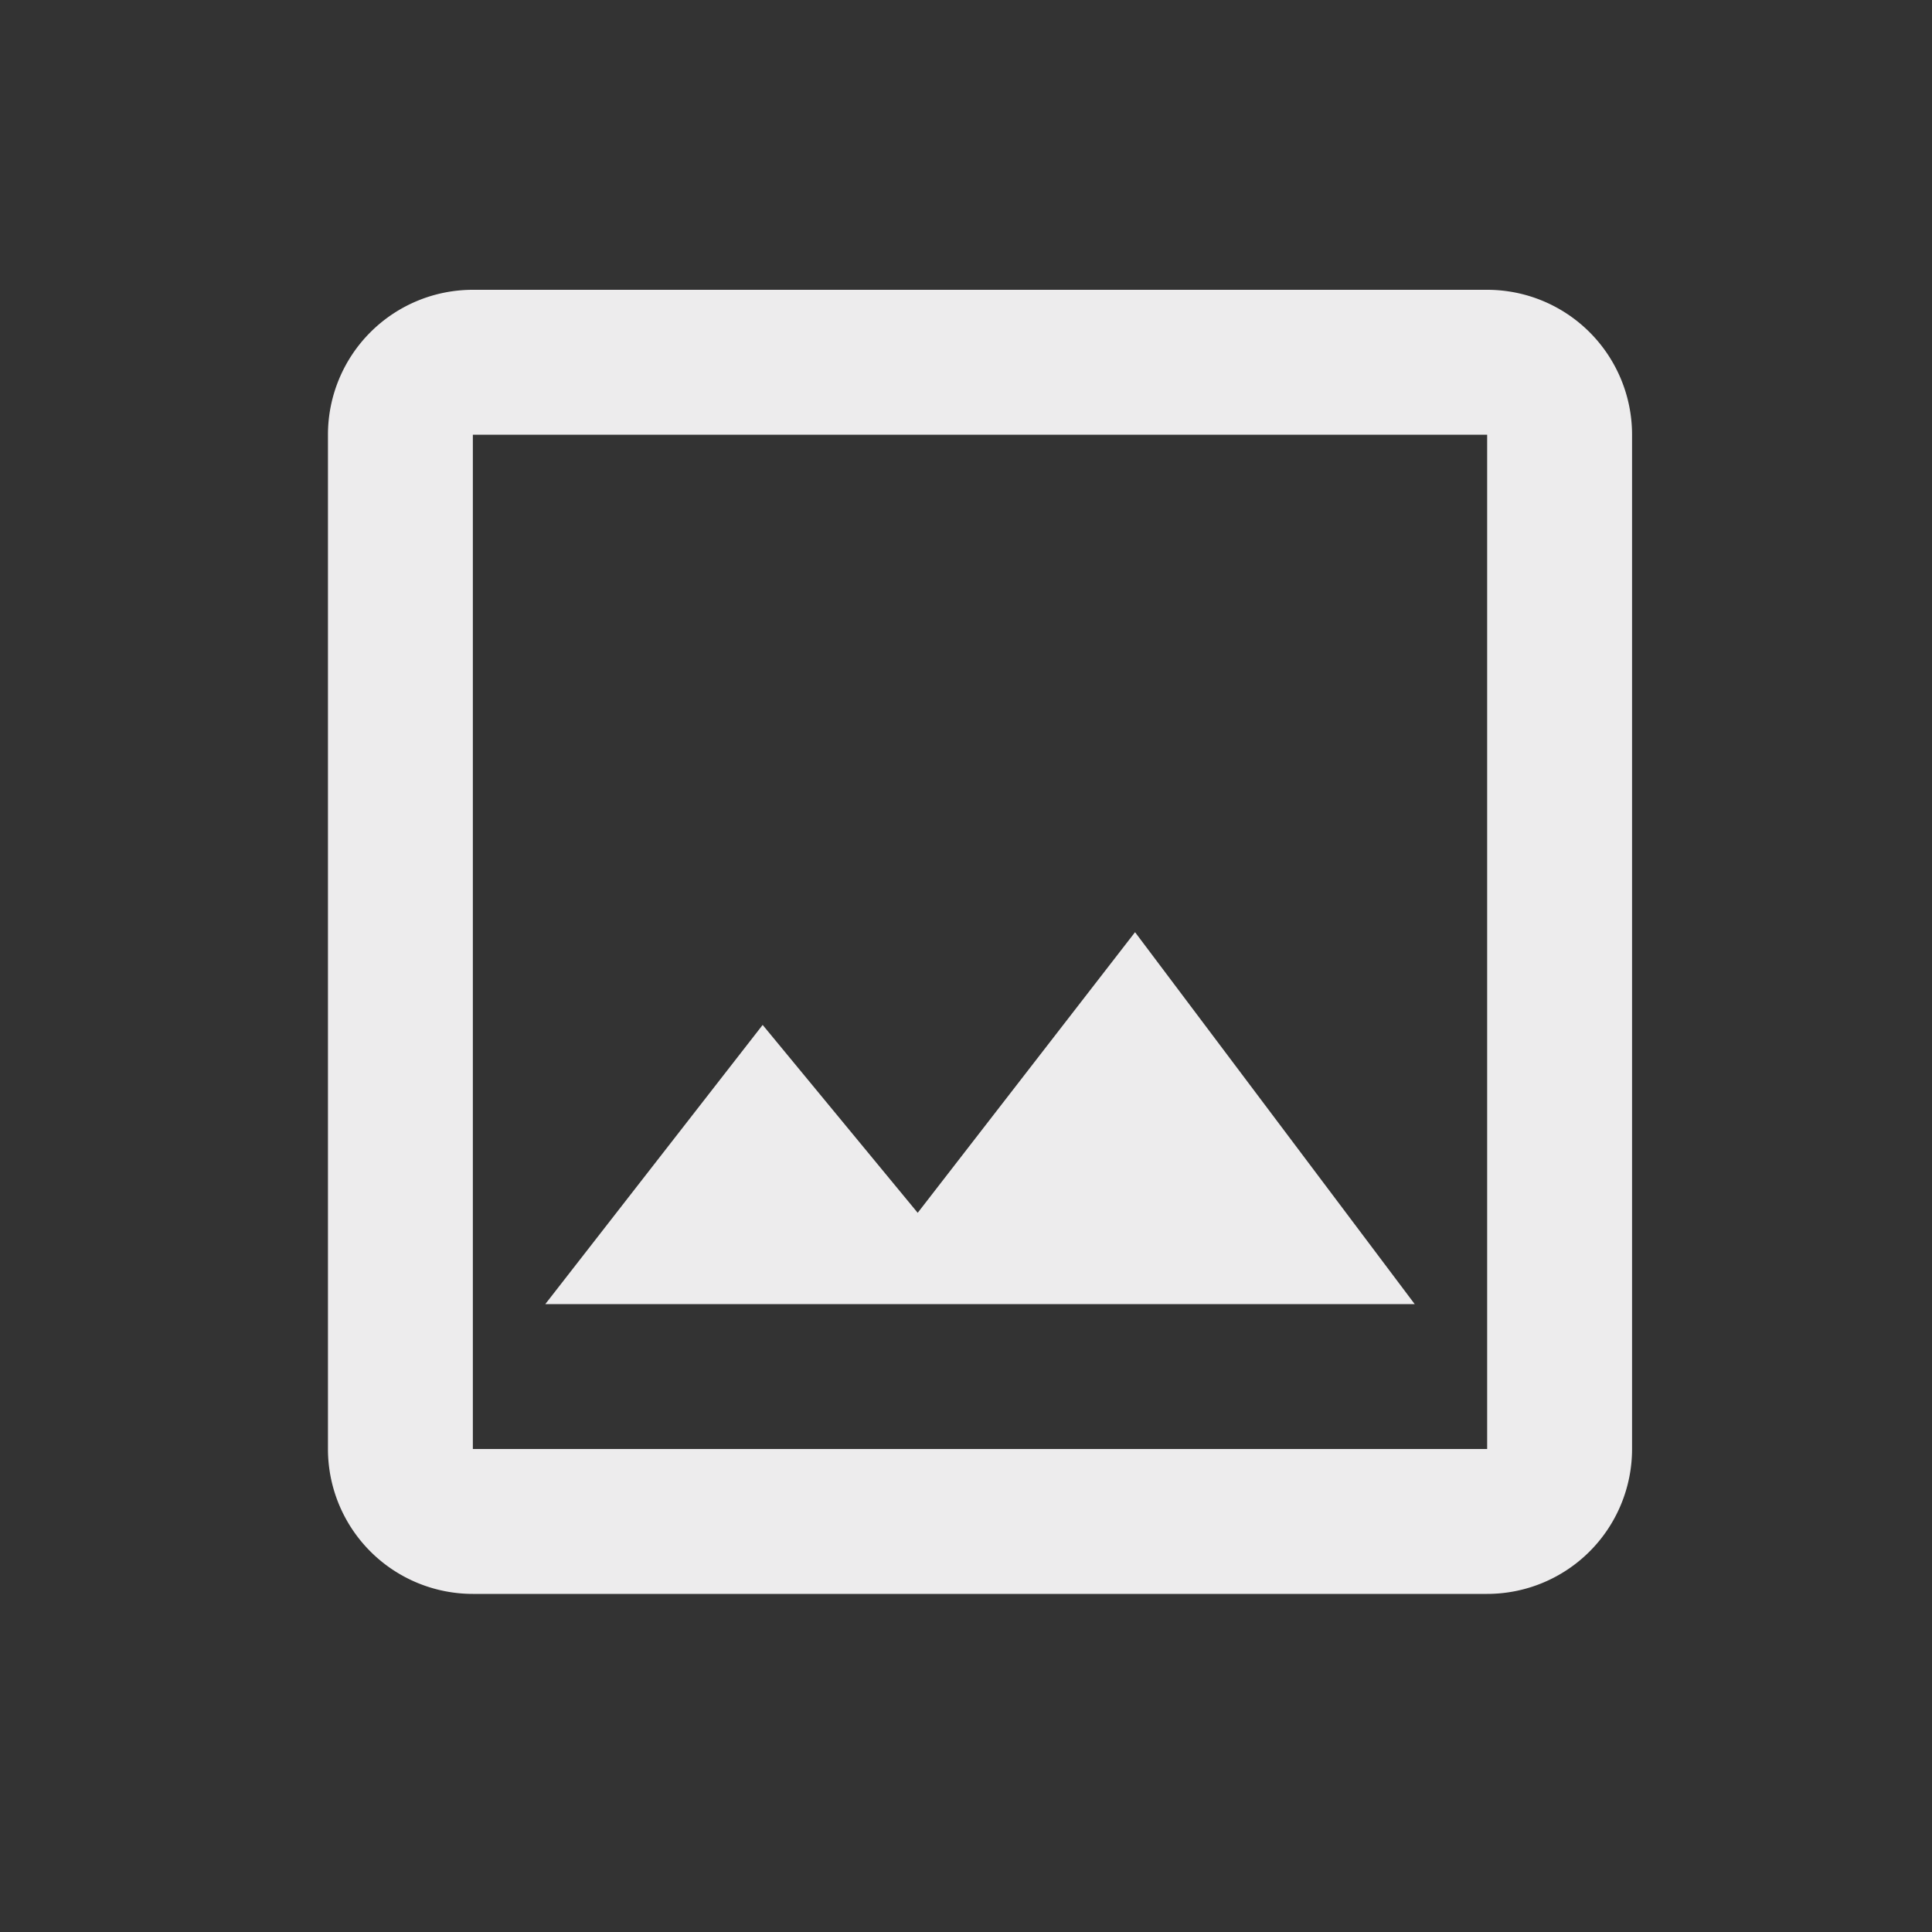 <svg id="Layer_1" data-name="Layer 1" xmlns="http://www.w3.org/2000/svg" viewBox="0 0 40 40">
  <rect x="0" y="0" width="40" height="40" fill="#333333" stroke="none"/>
  <defs>
    <style>
      .cls-1 {
        fill: #edeced;
      }
    </style>
  </defs>
  <path class="cls-1" d="M30.79,9V30h-21V9h21m0-3h-21a3,3,0,0,0-3,3V30a3,3,0,0,0,3,3h21a3,3,0,0,0,3-3V9A3,3,0,0,0,30.79,6ZM23.5,19.3,19,25.11l-3.21-3.89L11.29,27h18Z"/>
</svg>
